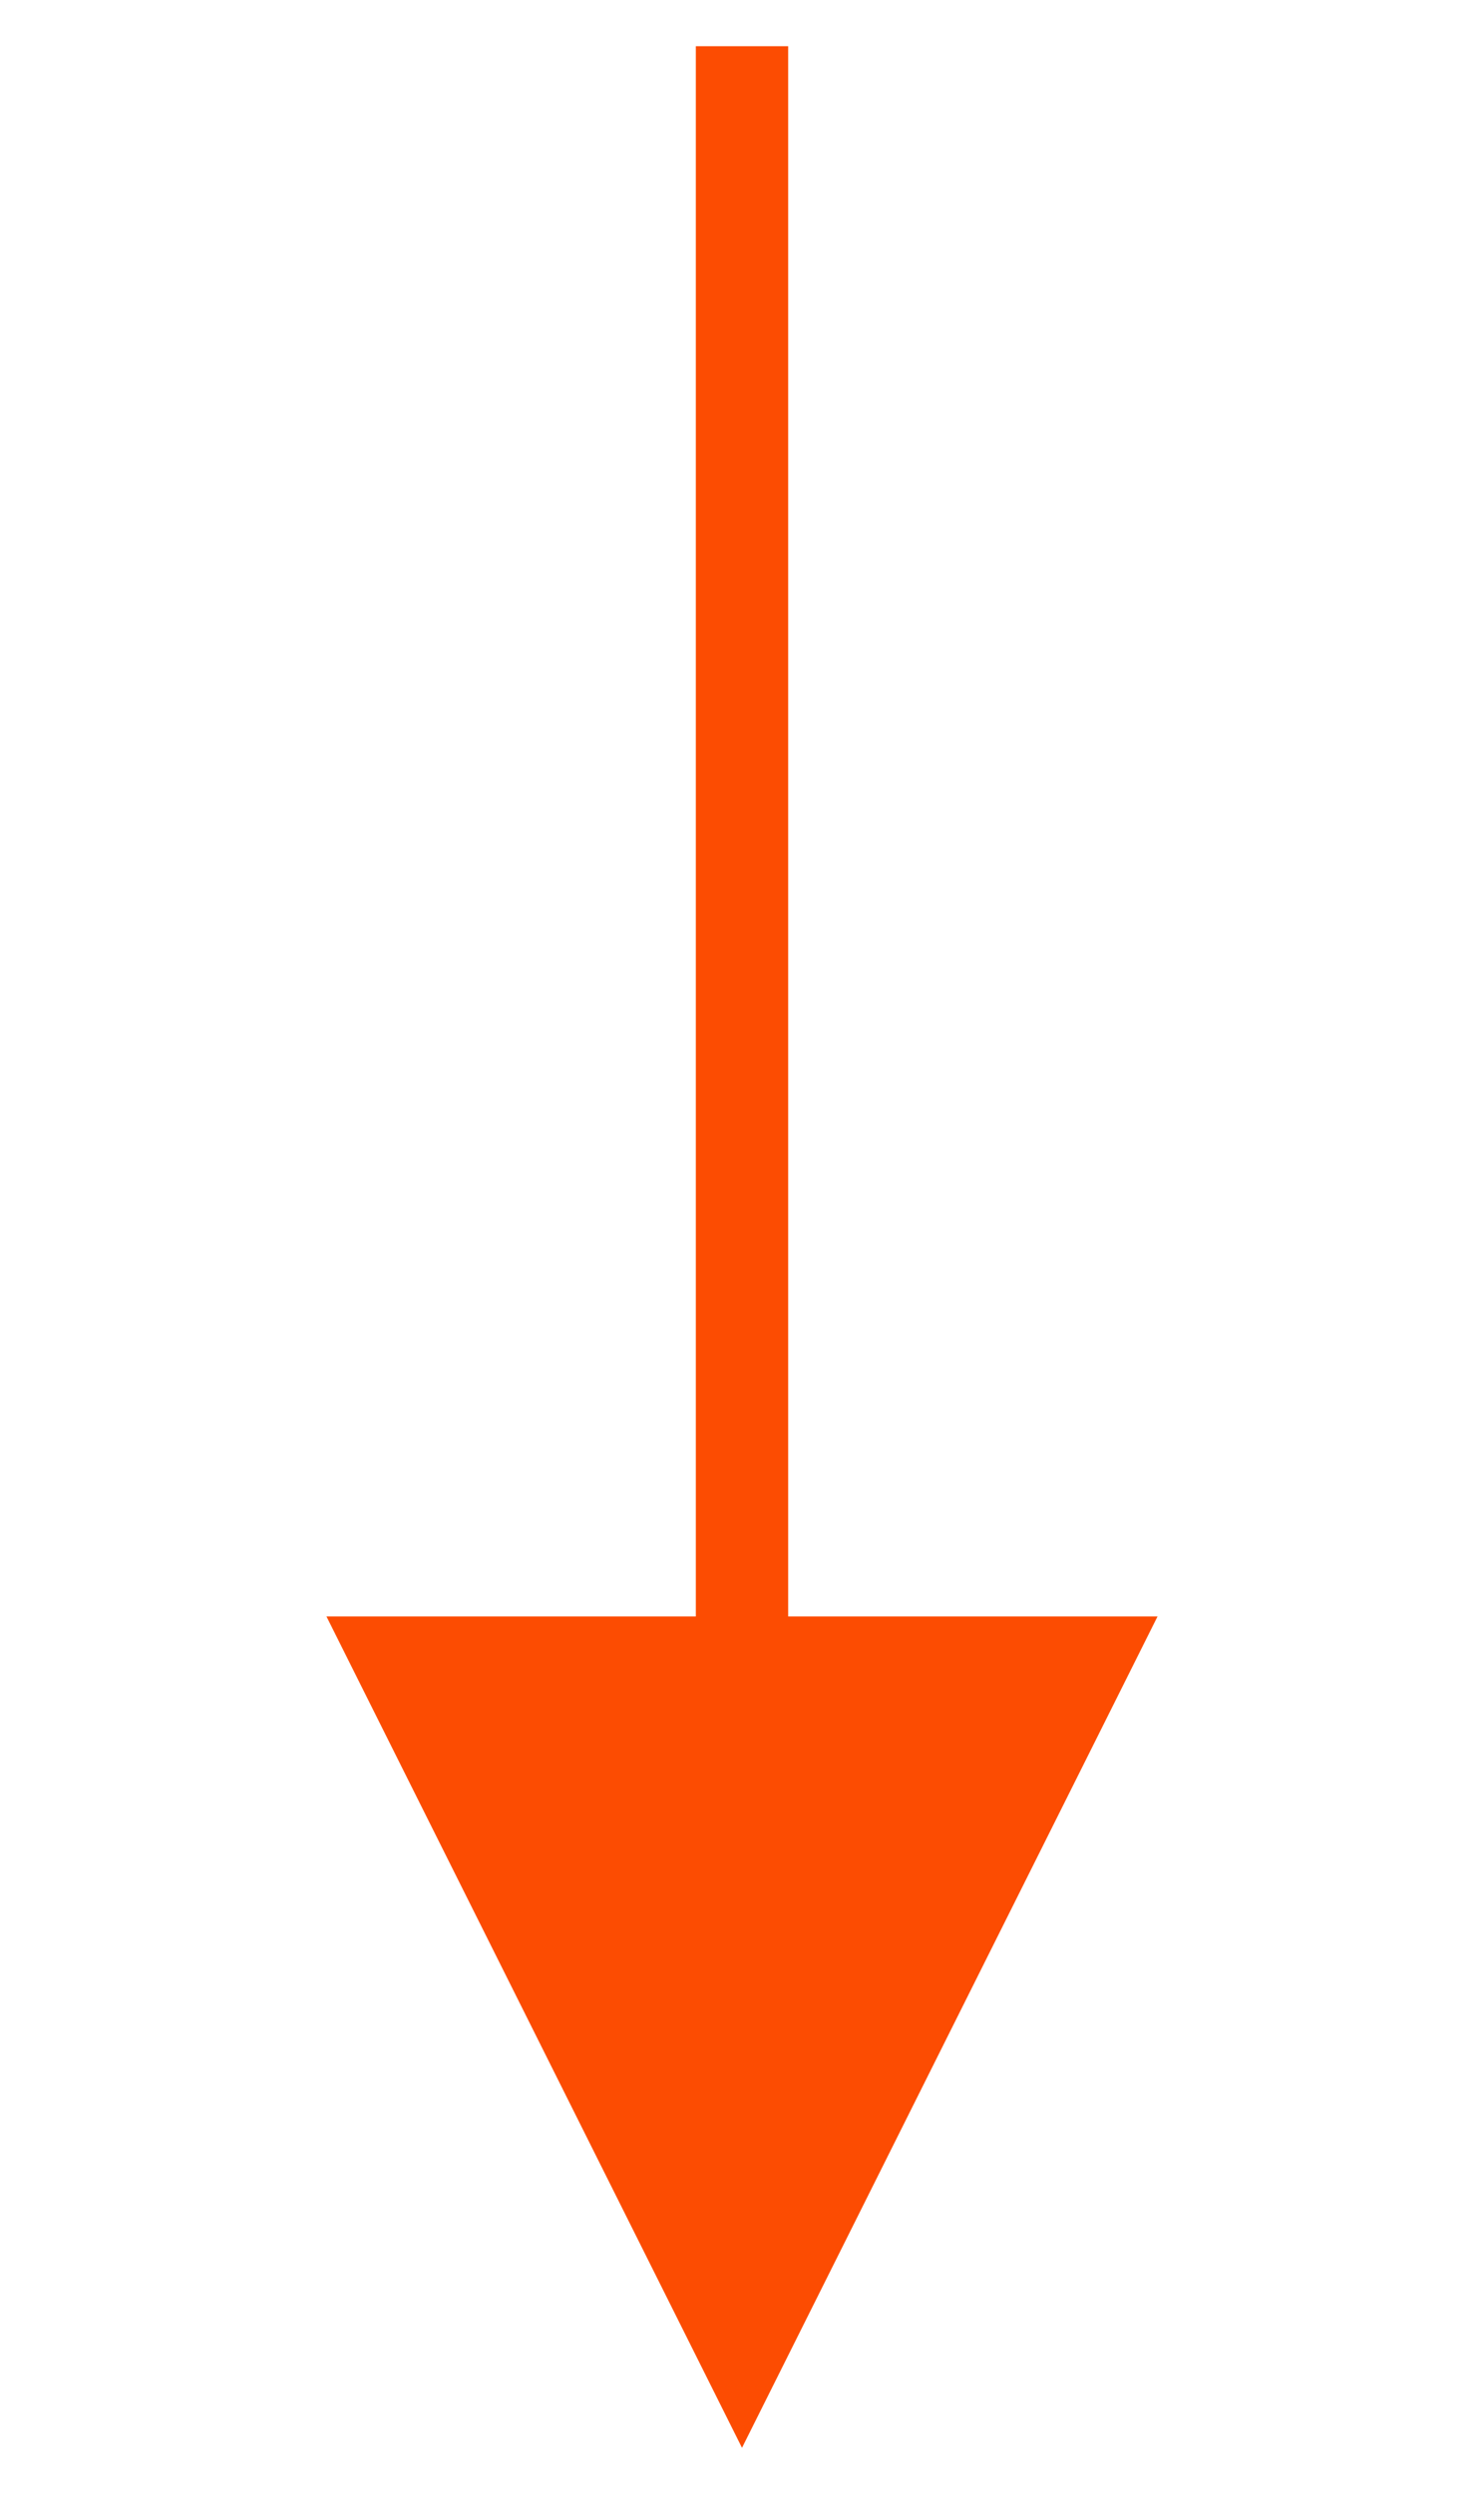 <?xml version="1.0" encoding="UTF-8"?>
<svg width="25px" height="42px" viewBox="0 0 9 27" version="1.1" xmlns="http://www.w3.org/2000/svg" xmlns:xlink="http://www.w3.org/1999/xlink">
    <title>down arrow</title>
    <g id="Page-1" stroke="none" stroke-width="1" fill="none" fill-rule="evenodd">
        <g id="About-Us-V1.3" transform="translate(-956, -4146)" fill="#fc4c02" fill-rule="nonzero">
            <g id="Timeline-Slide-1" transform="translate(-50, 3172)">
                <g id="Down-Arrow" transform="translate(975, 900)">
                    <path id="down-arrow" d="M36,74.5 L36,91.5 L40,91.5 L35.5,100.5 L31,91.5 L35,91.5 L35,74.5 L36,74.5 Z"></path>
                </g>
            </g>
        </g>
    </g>
</svg>